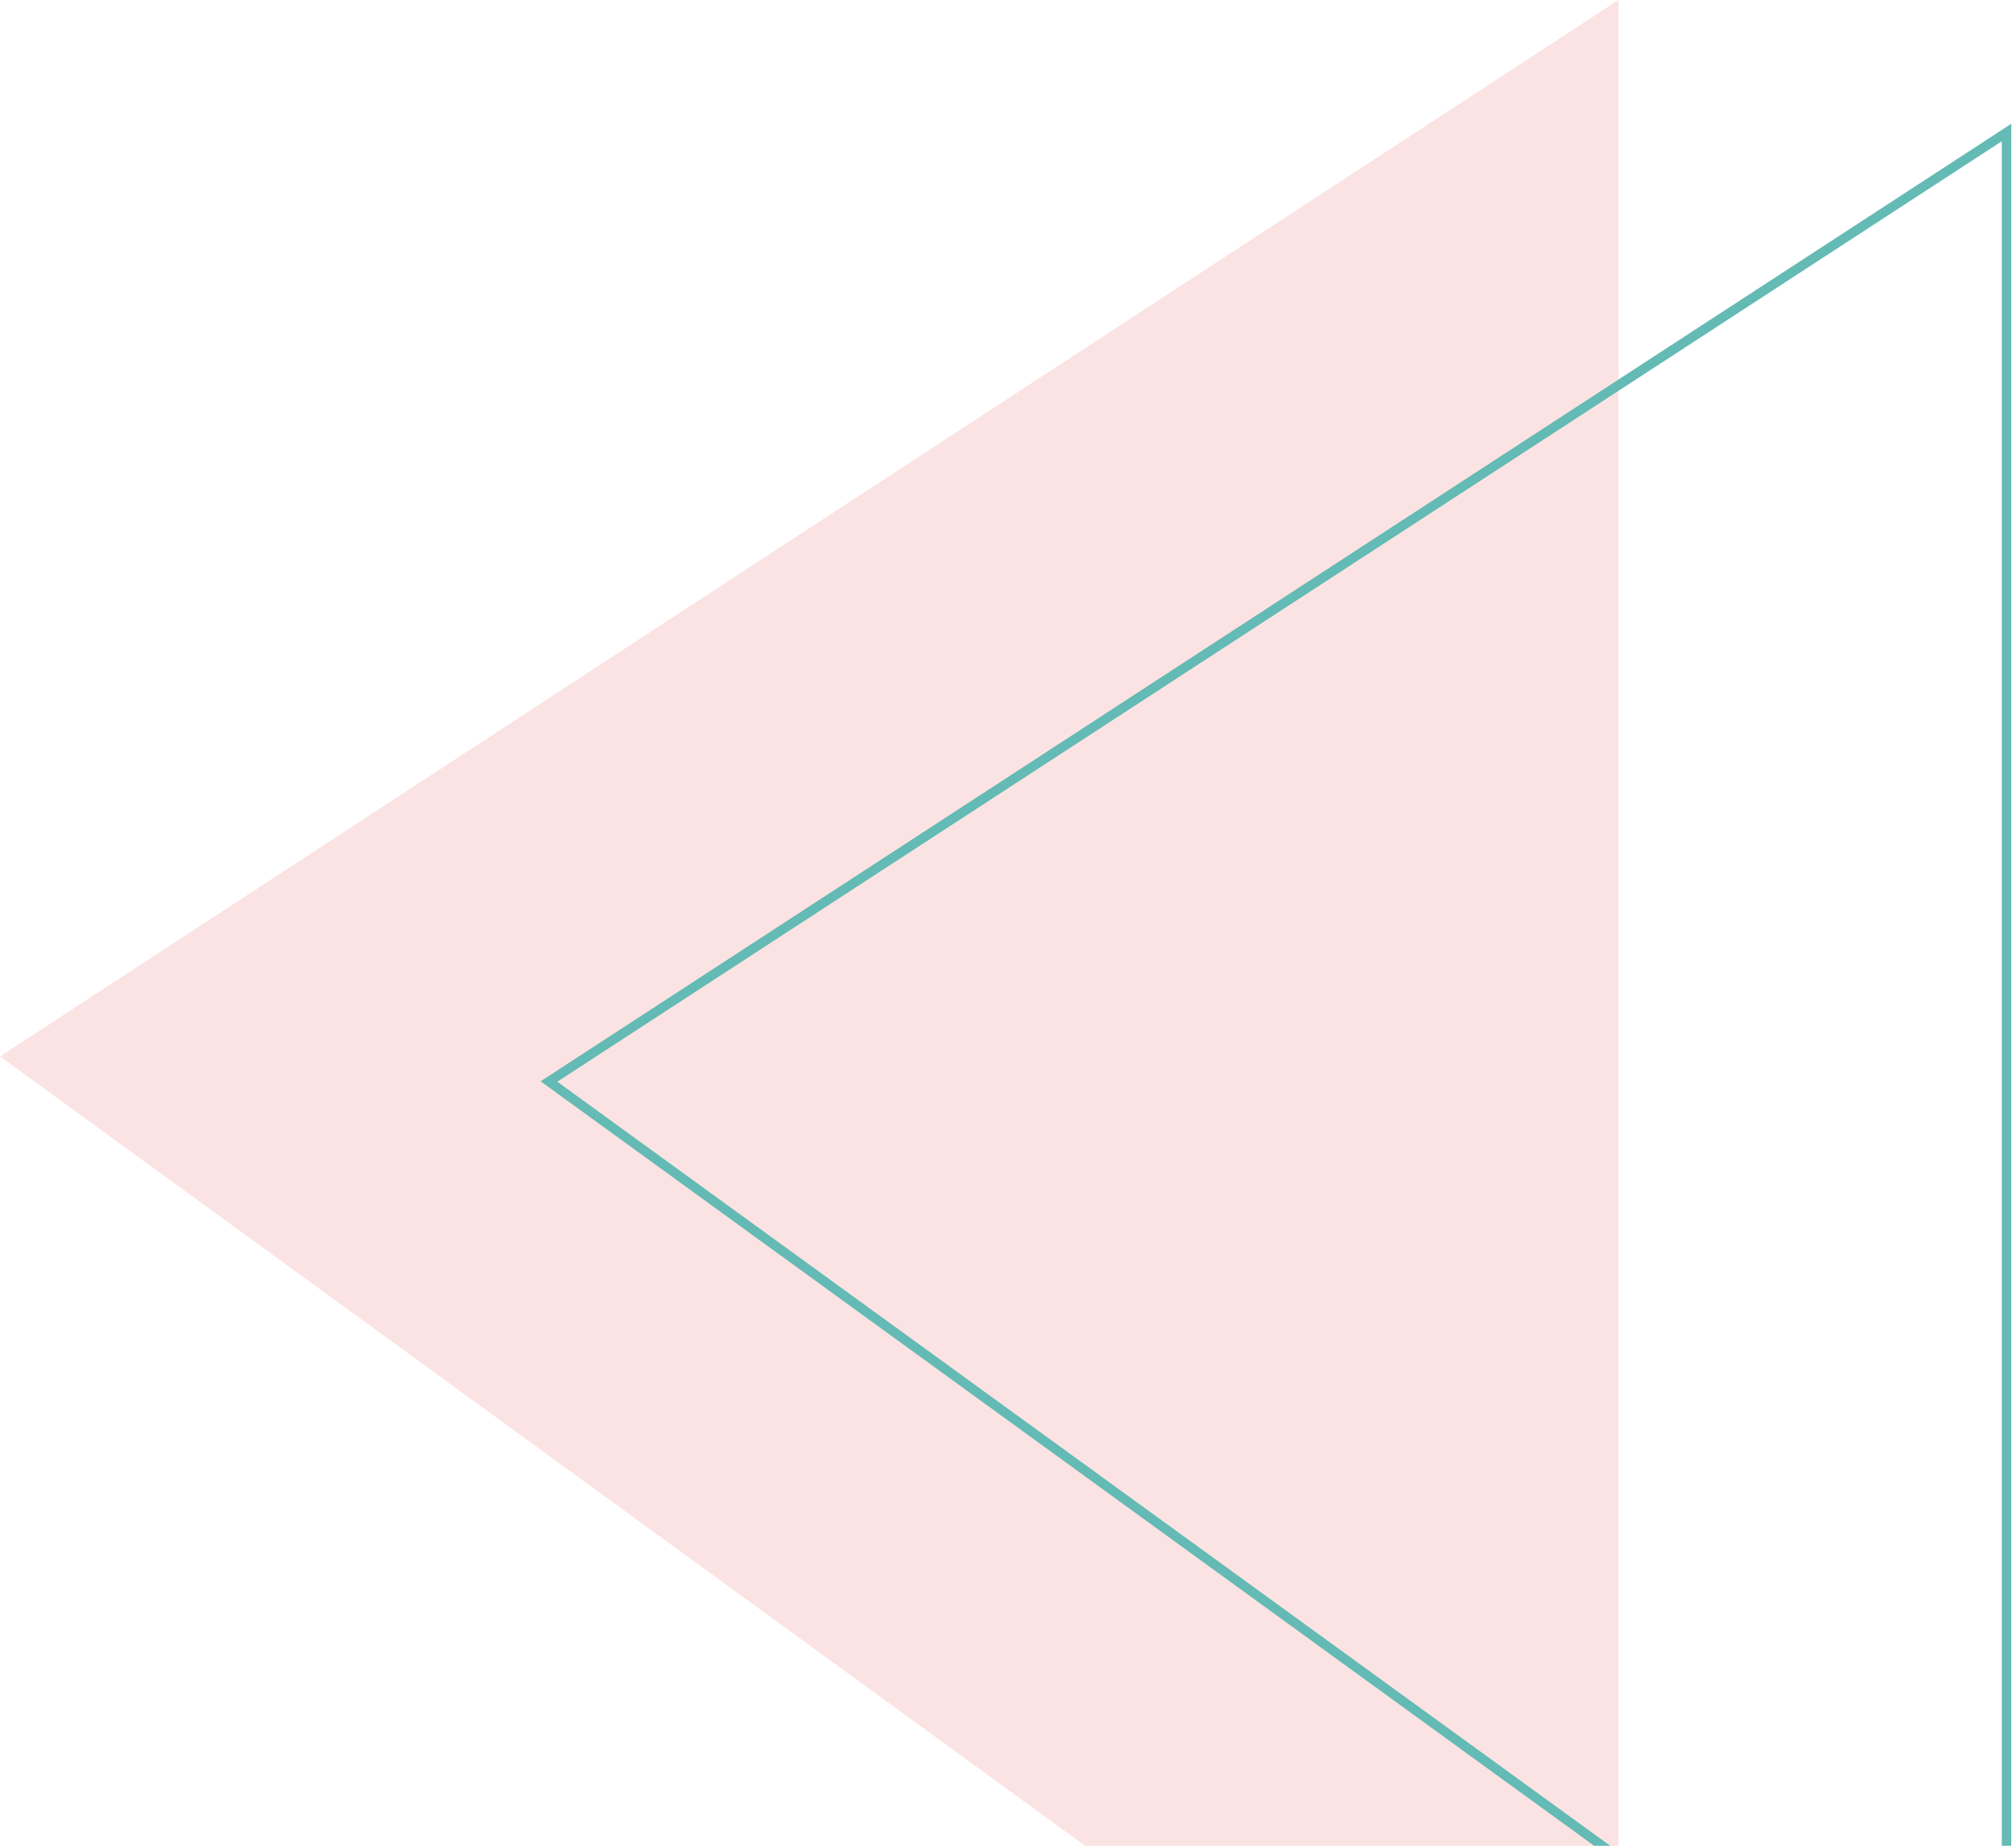 <svg width="213" height="195" viewBox="0 0 213 195" fill="none" xmlns="http://www.w3.org/2000/svg">
    <path d="M0 111.608L171 0V236L0 111.608Z" fill="#FCE3E3" />
    <path d="M58 114.258L212 14V226L58 114.258Z" stroke="#64BAB4" />
</svg>